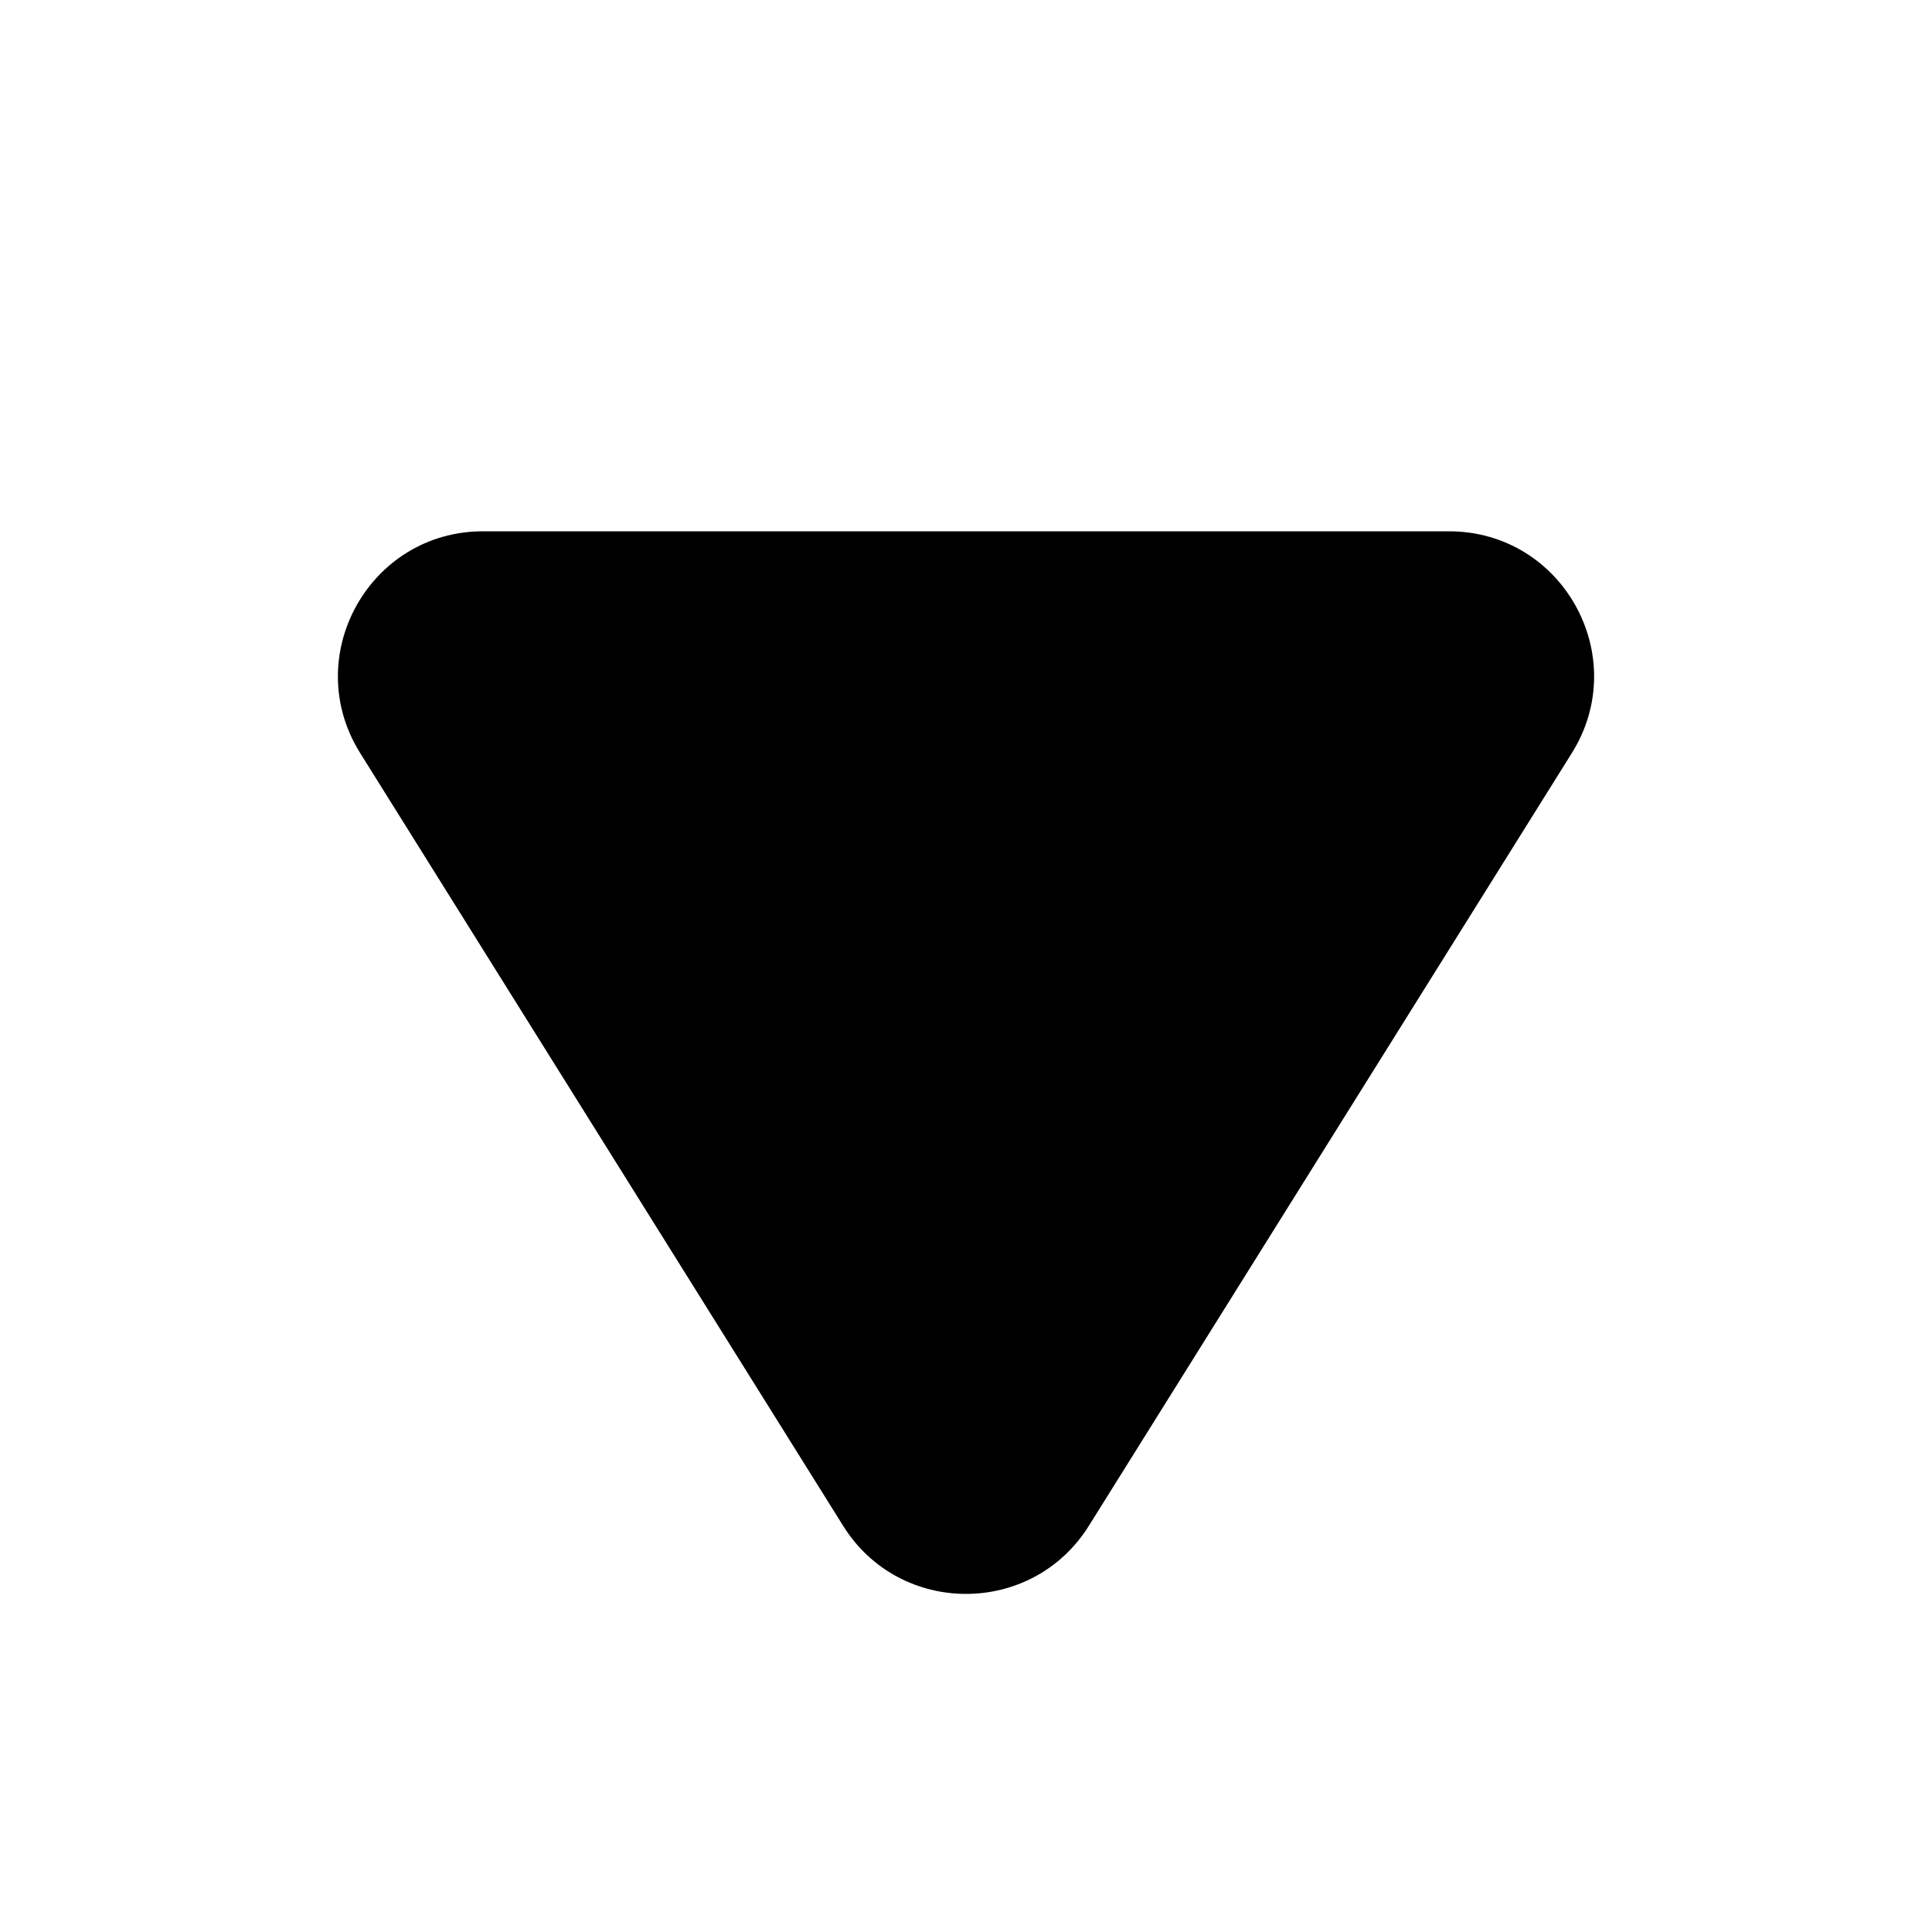 <svg viewBox="0 0 20 20" fill="none" xmlns="http://www.w3.org/2000/svg"><path d="M8.728 15.795L3.728 7.795C3.104 6.796 3.822 5.5 5 5.5L15 5.5C16.178 5.5 16.896 6.796 16.272 7.795L11.272 15.795C10.684 16.735 9.315 16.735 8.728 15.795Z" fill="currentColor"/></svg>